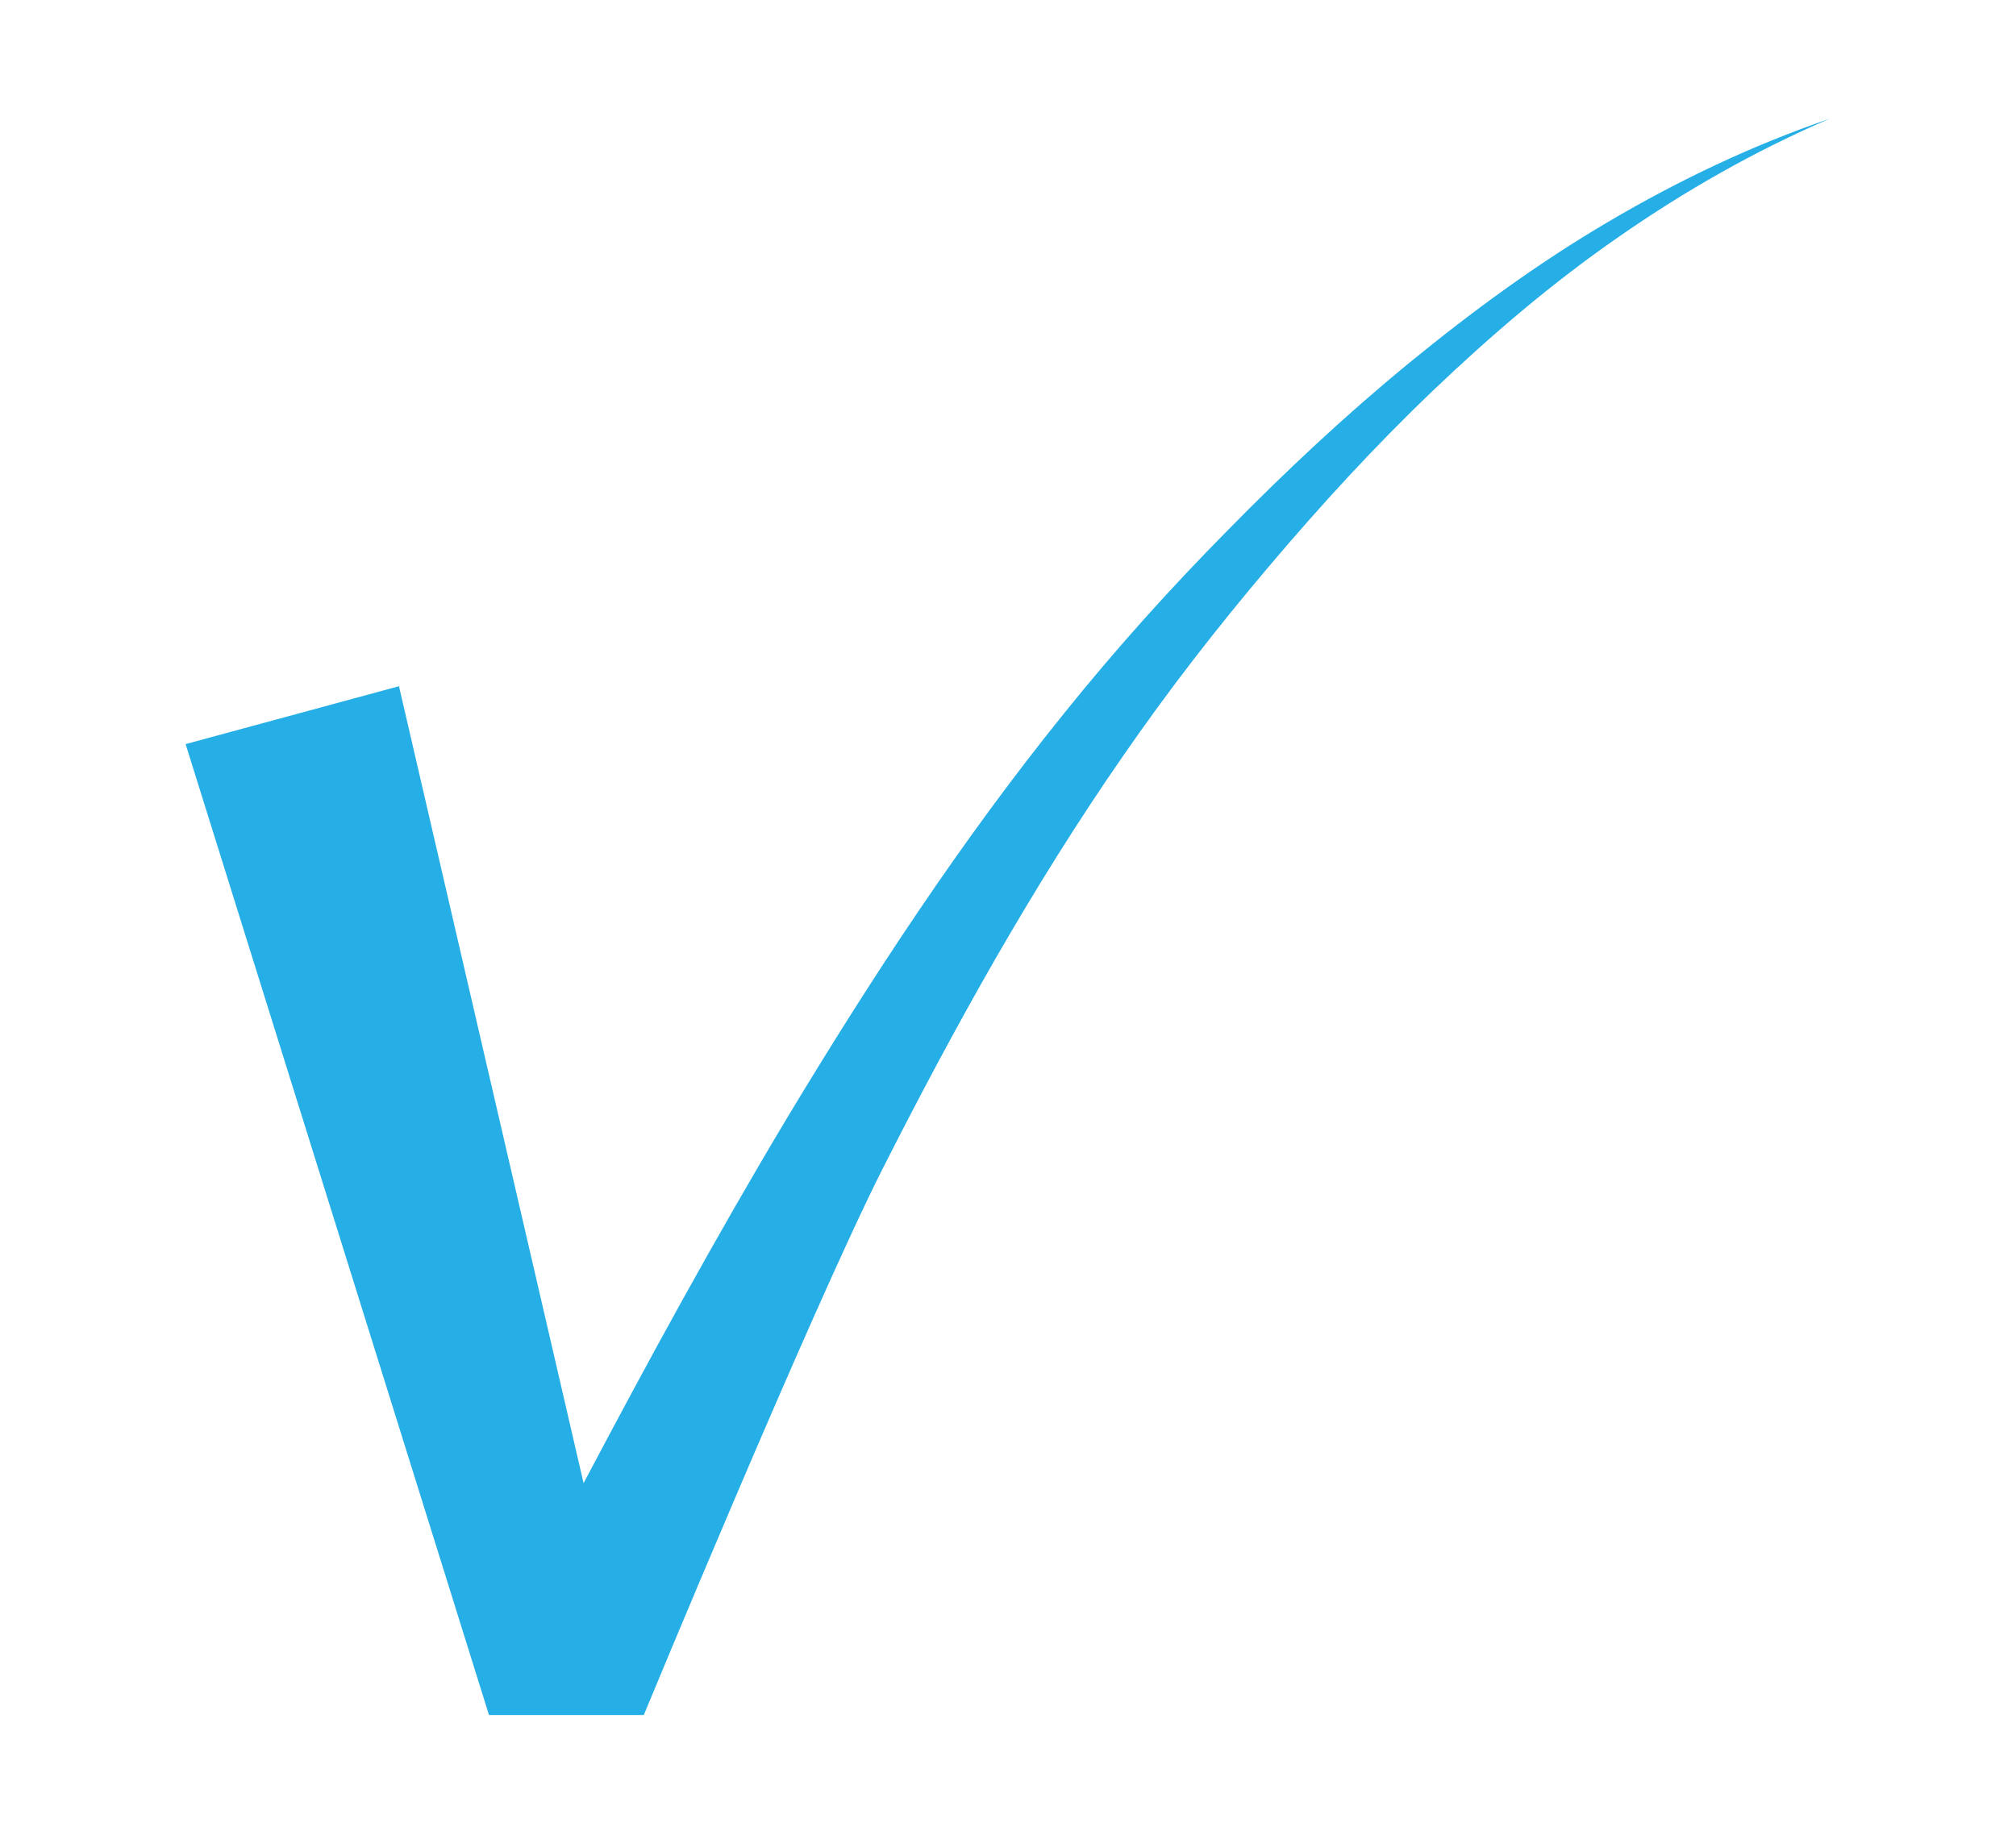 <?xml version="1.0" encoding="UTF-8" standalone="no"?>
<!DOCTYPE svg PUBLIC "-//W3C//DTD SVG 1.1//EN" "http://www.w3.org/Graphics/SVG/1.1/DTD/svg11.dtd">
<svg width="100%" height="100%" viewBox="0 0 702 639" version="1.1" xmlns="http://www.w3.org/2000/svg" xmlns:xlink="http://www.w3.org/1999/xlink" xml:space="preserve" xmlns:serif="http://www.serif.com/" style="fill-rule:evenodd;clip-rule:evenodd;stroke-linejoin:round;stroke-miterlimit:2;">
    <g transform="matrix(1.459,0,0,1.459,-387.262,-117.045)">
        <g id="Layer_1-2">
            <path d="M702,108.61C684.23,116.25 667.43,125.85 651.68,136.82C635.89,147.76 621.27,160.26 607.43,173.47C593.59,186.7 580.63,200.82 568.27,215.45C555.84,230.11 544.2,245.12 533.38,260.81C511.66,292.13 493.09,325.62 475.82,359.74C458.63,393.95 419.08,489.62 419.08,489.62L382.13,489.62L375.82,469.4L309.73,257.85L360.65,244.03L395.66,395.16L404.71,434.28C420.16,405 436.08,375.85 453.16,347.29C473.31,313.82 494.79,280.96 519.46,250.42C531.74,235.14 544.92,220.47 558.61,206.64C572.27,192.72 586.54,179.34 601.63,166.96C616.72,154.59 632.51,143.01 649.3,133.15C666.07,123.26 683.69,114.89 701.98,108.61L702,108.61Z" style="fill:rgb(38,174,230);fill-rule:nonzero;"/>
        </g>
    </g>
</svg>
